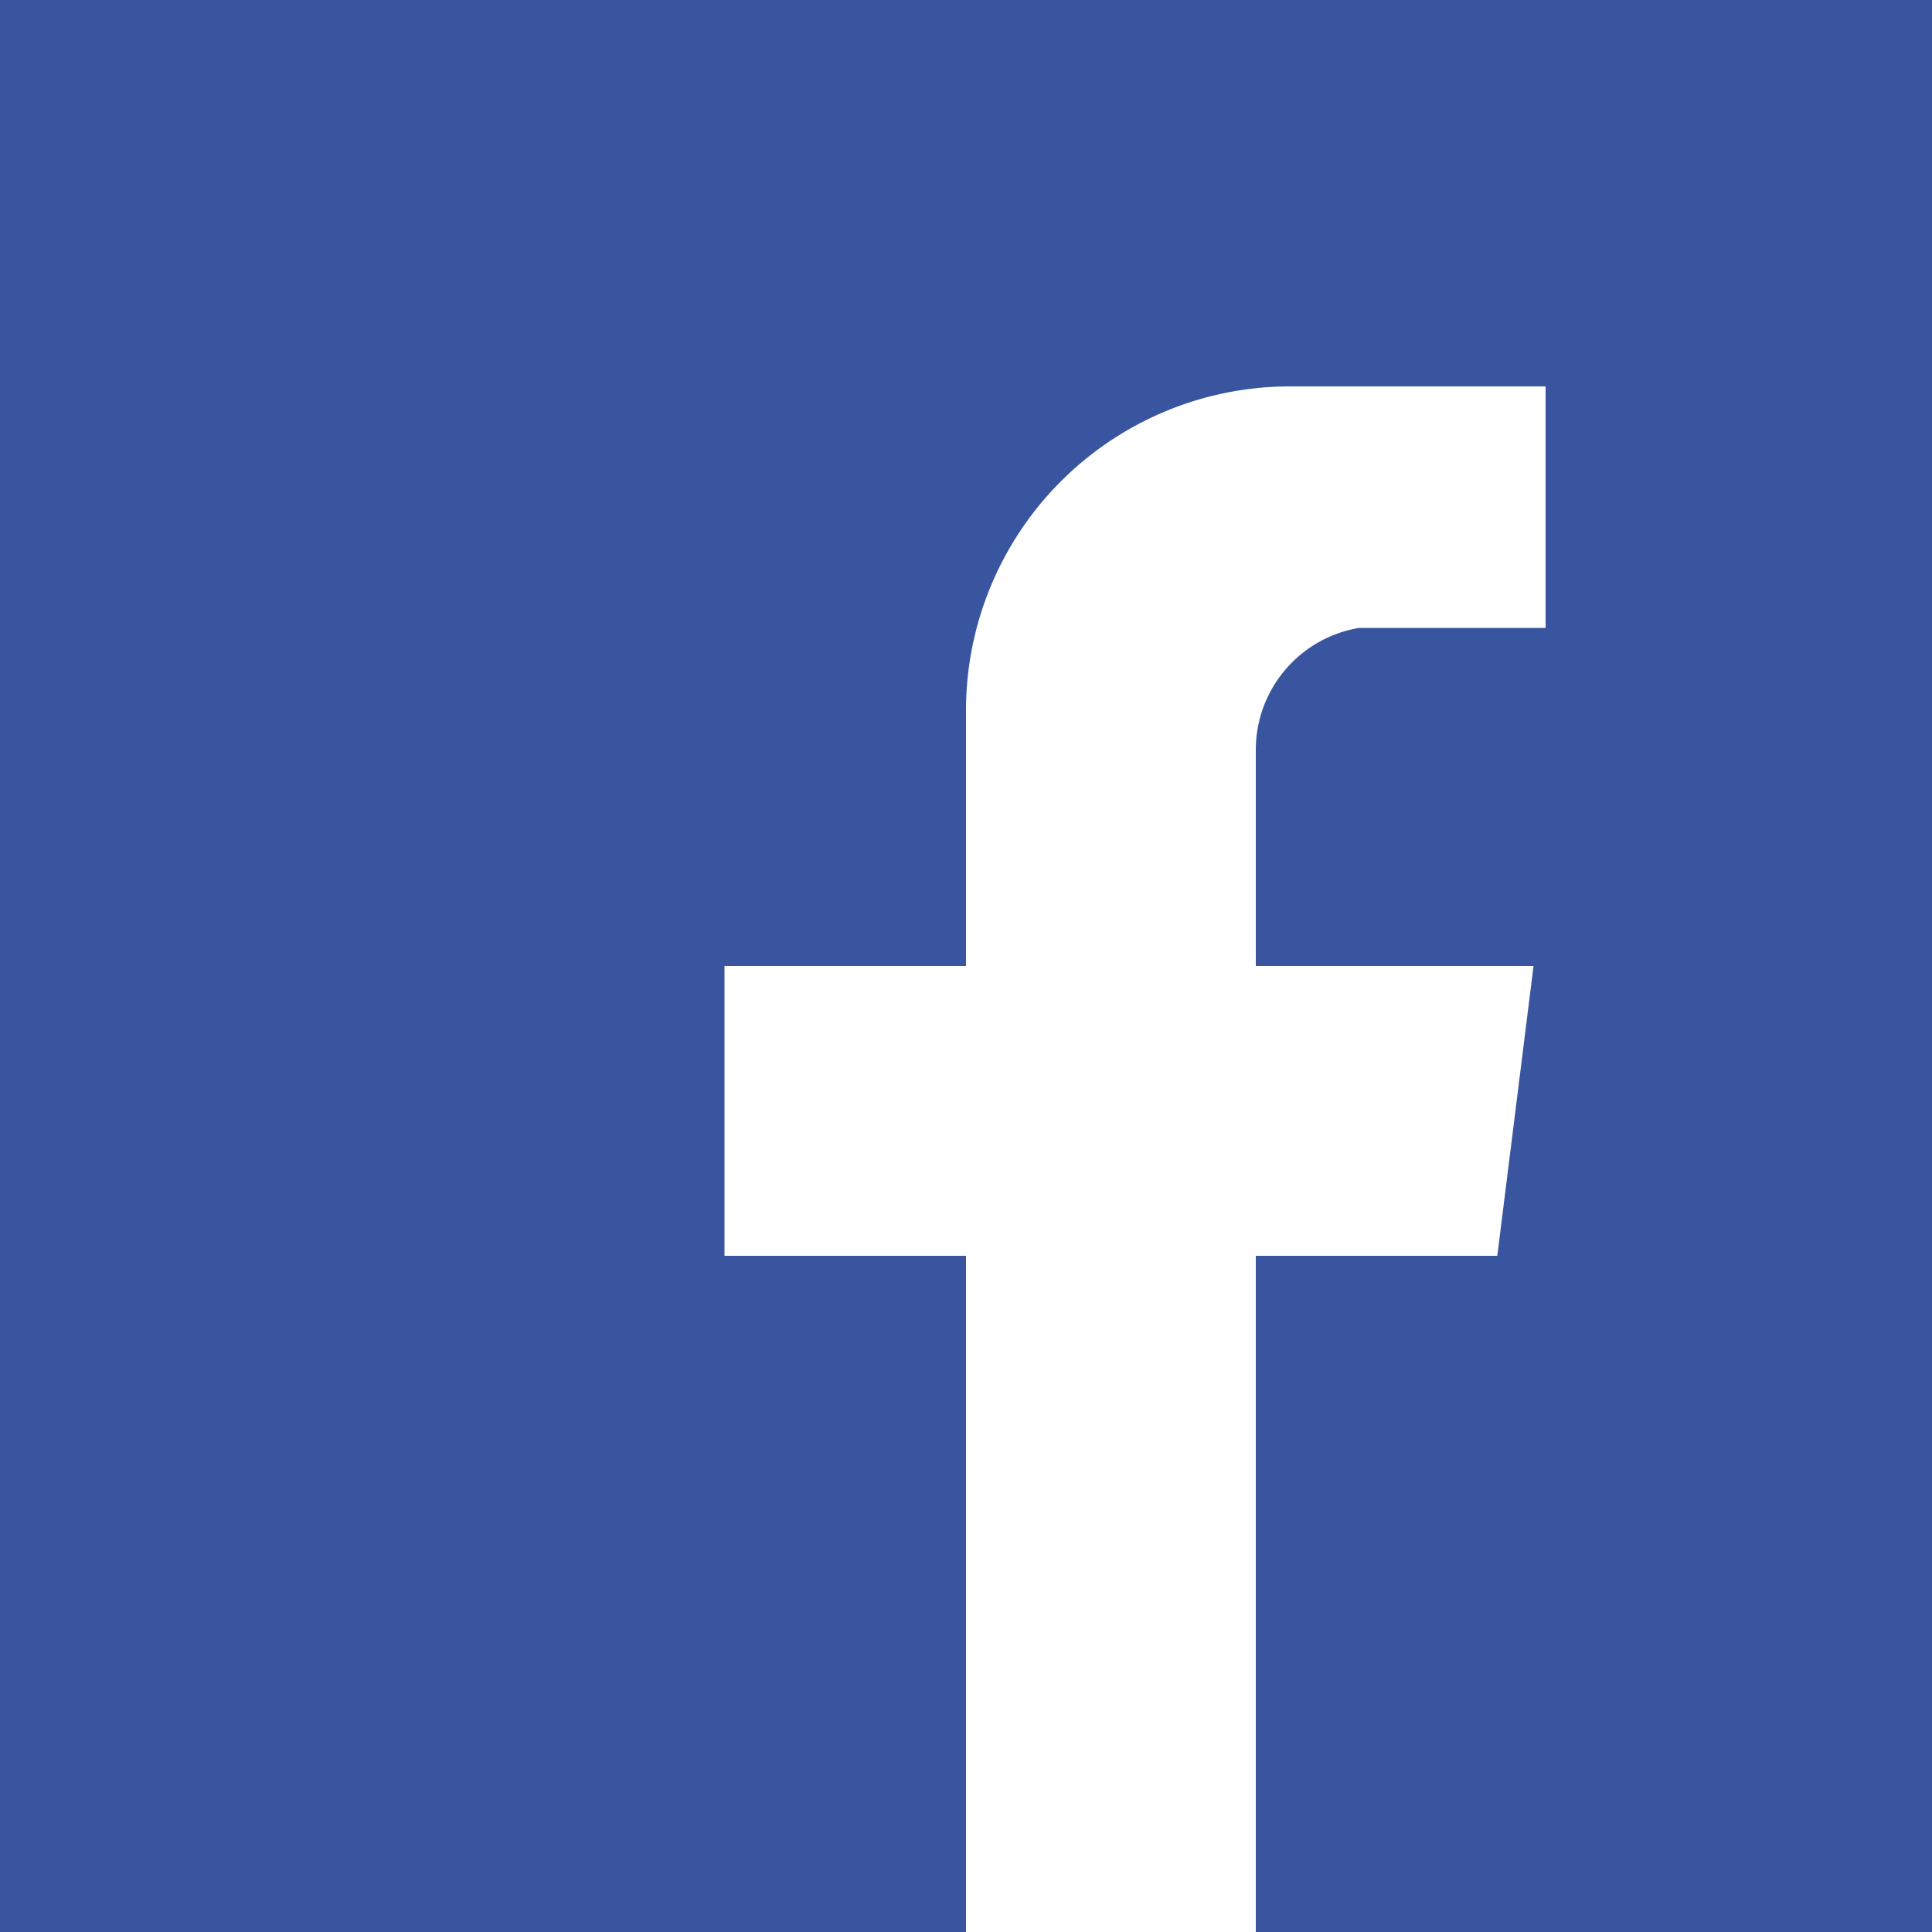 <svg id="圖層_1" data-name="圖層 1" xmlns="http://www.w3.org/2000/svg" viewBox="0 0 40 40"><defs><style>.cls-1{fill:#3a559f;}.cls-2{fill:#fff;}</style></defs><title>icon-fb</title><rect class="cls-1" width="40" height="40"/><path class="cls-2" d="M20,40V26H15V20h5V14.68A6.71,6.71,0,0,1,26.67,8H32v5H28.14A2.56,2.56,0,0,0,26,15.55V20h5.75L31,26H26V40m-6,0V26H15V20h5V14.68A6.71,6.71,0,0,1,26.67,8H32v5H28.14A2.56,2.56,0,0,0,26,15.55V20h5.75L31,26H26V40H20Z" transform="translate(0)"/></svg>